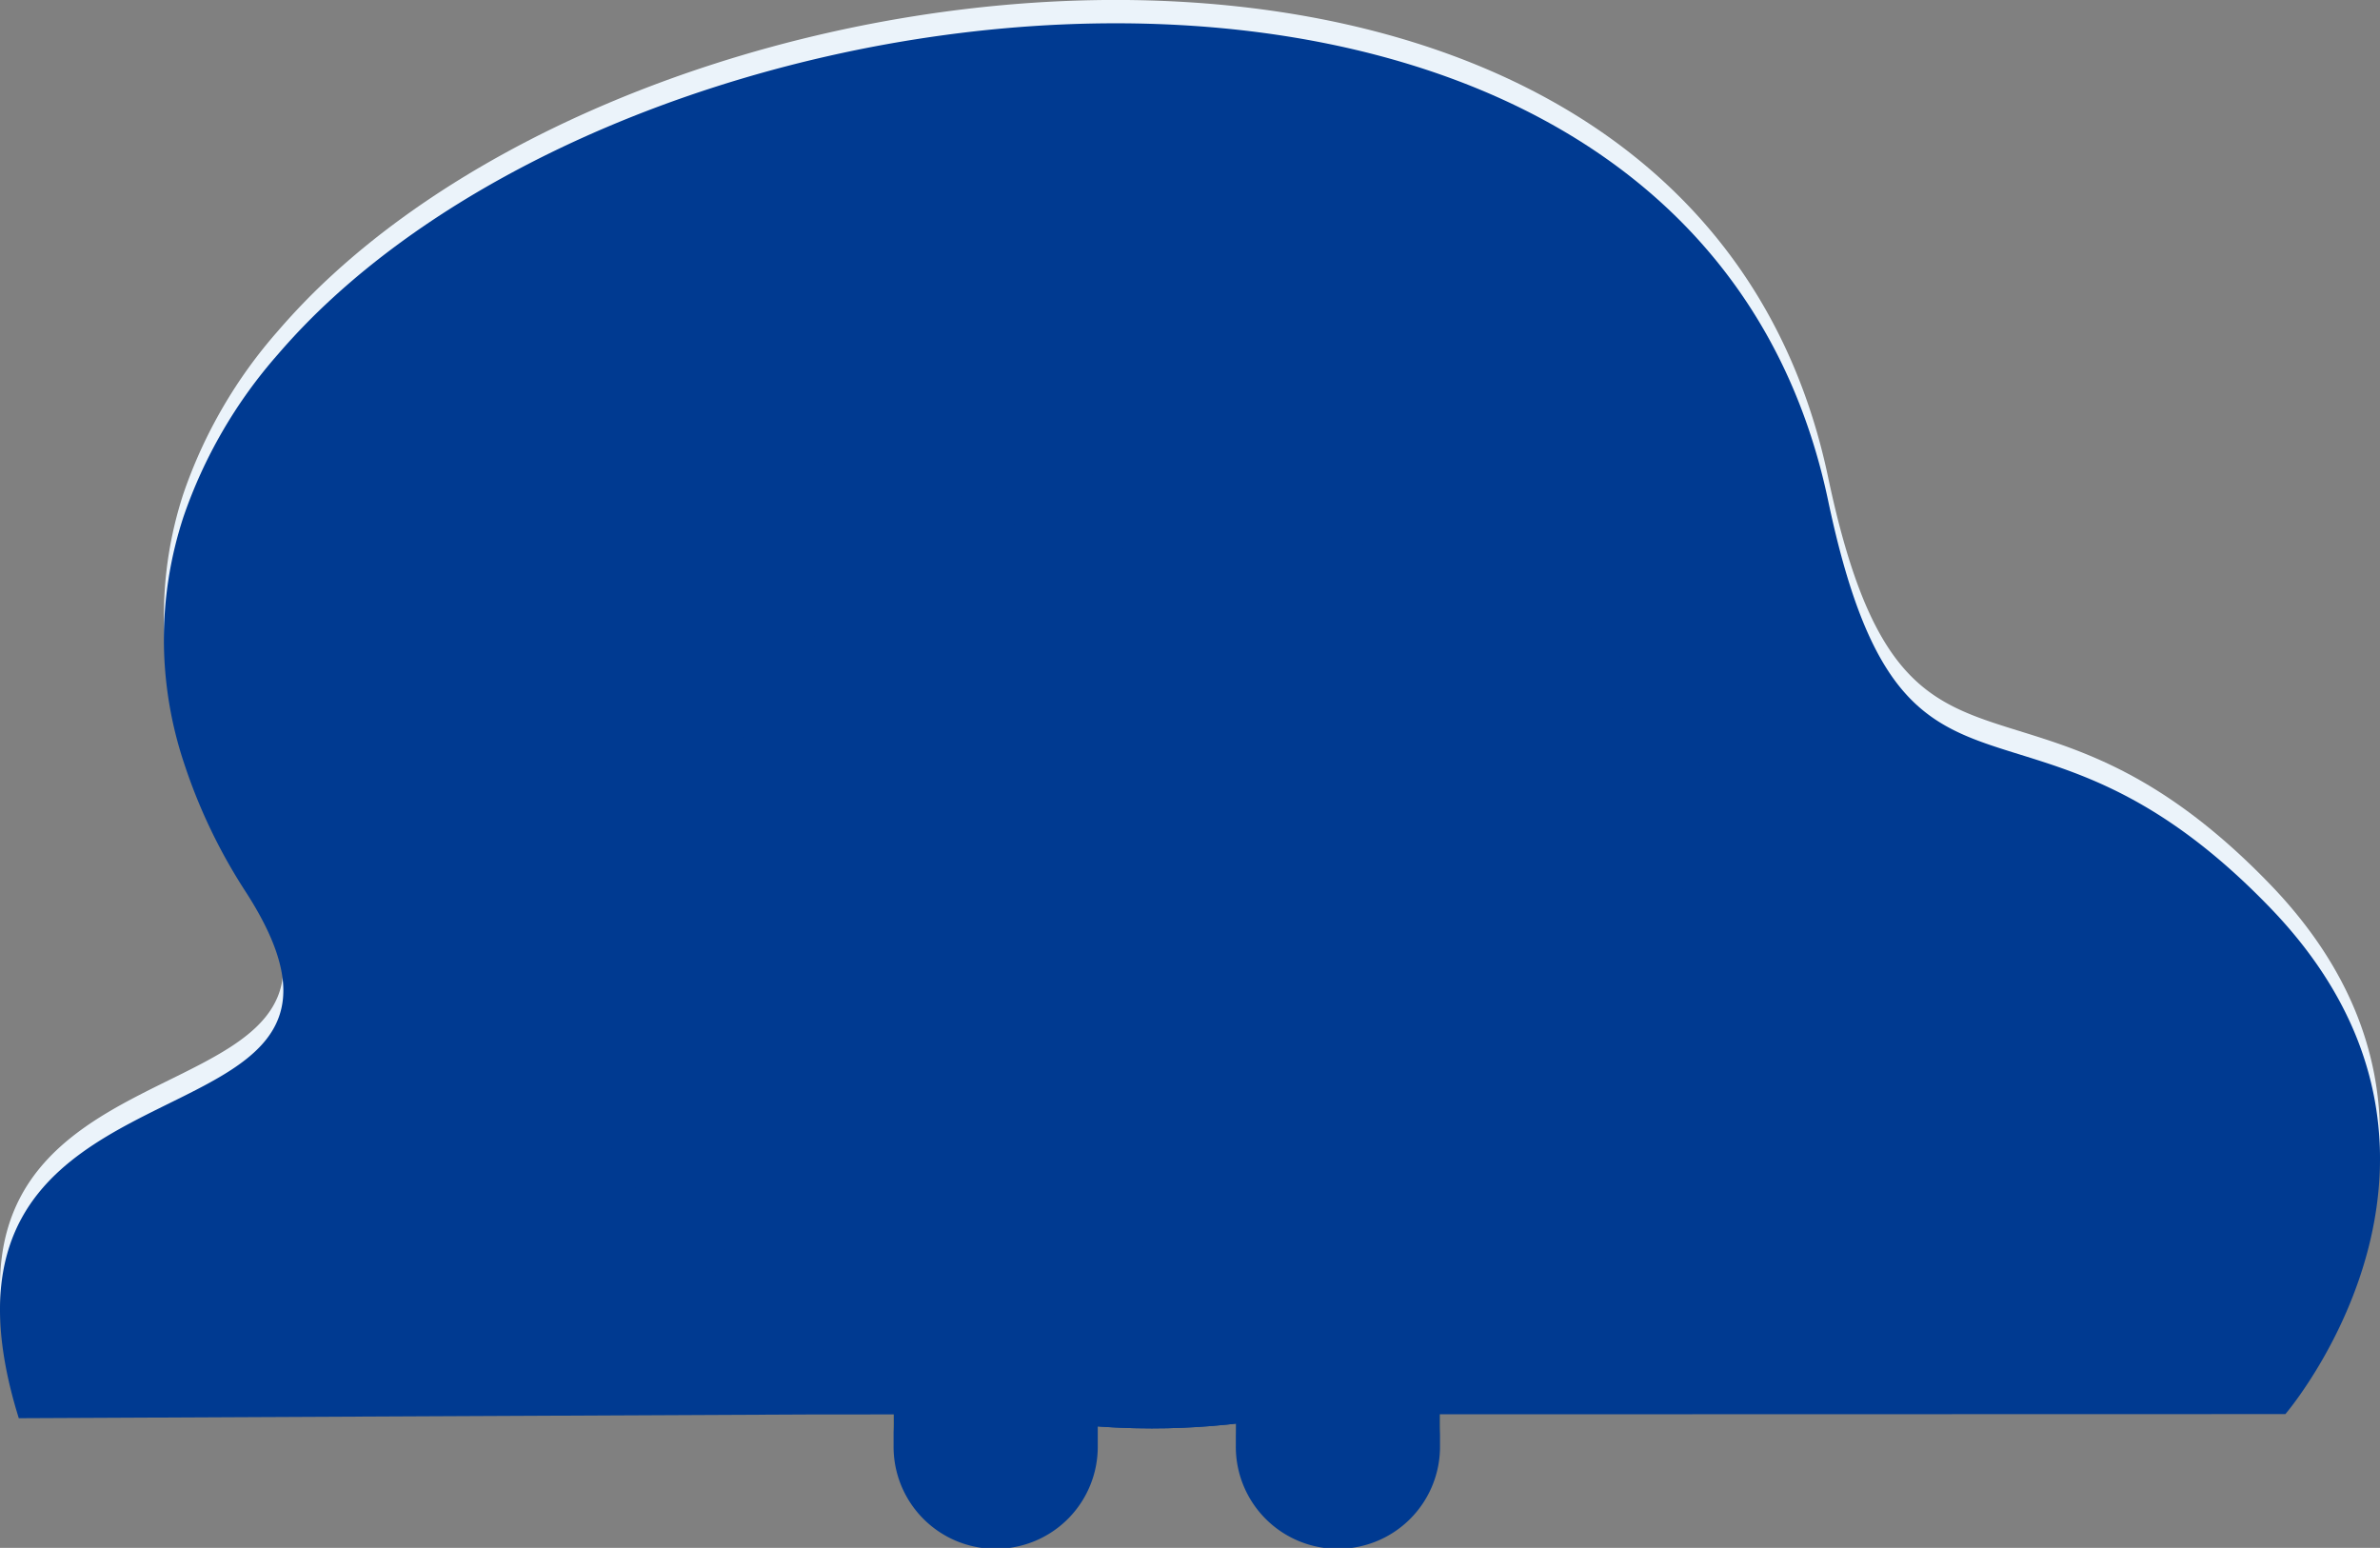 <?xml version="1.0"?>
<svg xmlns="http://www.w3.org/2000/svg" xmlns:xlink="http://www.w3.org/1999/xlink" width="208.451" height="135.564" viewBox="0 0 208.451 135.564"><rect x="0" y="0" width="208.451" height="135.564" fill="#808080" stroke="none"/><defs><clipPath id="a"><rect width="121.438" height="95.677" fill="none"/></clipPath><clipPath id="b"><rect width="121.438" height="95.677" fill="#003a91"/></clipPath></defs><g transform="translate(-1630 -2093.451)"><path d="M200.169,363.216l-85.228.021-18.655.005-6.169,0-18.619.005-69.853.33c-.045-.146-.09-.291-.133-.435C-6.05,338,16.9,338.318,23.241,330.5c2.257-2.781,2.41-6.592-1.668-12.946l-.059-.091a48.149,48.149,0,0,1-5.373-11.195,34.3,34.3,0,0,1-.075-21.626A42.29,42.29,0,0,1,24.342,270.4a57.48,57.48,0,0,1,4.793-4.939c34.686-31.815,119.275-37.846,130.979,17.743,6.637,31.517,17.134,13.283,38.724,35.673,7.127,7.392,9.531,14.917,9.611,21.619.152,12.878-8.281,22.715-8.281,22.715" transform="translate(1630 1852.04)" fill="#ebf3fa"/><g transform="translate(1673.95 2131.294)"><g clip-path="url(#a)"><path d="M59.44,2.169c28.739,0,52.04,18.747,52.04,41.891,0,23.124-23.3,41.891-52.04,41.891S7.4,67.184,7.4,44.06C7.4,20.916,30.7,2.169,59.44,2.169" transform="translate(-2.512 -0.736)" fill="#ffd573" fill-rule="evenodd"/><path d="M6.714,41.1h1a6.736,6.736,0,0,1,6.714,6.714v19.9a6.736,6.736,0,0,1-6.714,6.714h-1A6.736,6.736,0,0,1,0,67.722v-19.9A6.736,6.736,0,0,1,6.714,41.1" transform="translate(0 -13.956)" fill="#ffd573" fill-rule="evenodd"/><path d="M33.064,0A16.478,16.478,0,0,1,49.3,13.663a61.181,61.181,0,0,0-20.592,5.28,17.322,17.322,0,0,0,1.433-2.827,16.48,16.48,0,0,0-1.9-15.39A16.444,16.444,0,0,1,33.064,0" transform="translate(-9.586 0)" fill="#ffd573" fill-rule="evenodd"/><path d="M154,37.835c13.7,10.62,12.8-11.365,5.438-4.868a10.688,10.688,0,0,0-1.629,2.356c-.942-.942-.923-.707-1-1.767-.511-8.755,16.783-7.381,14.114,5.771-2.258,11.13-13.781,11.111-22.5,5.987A4.664,4.664,0,0,1,154,37.835" transform="translate(-49.759 -9.509)" fill="#ffcc9a" fill-rule="evenodd"/><path d="M31.566,37.151c1.079,0,1.943,2.415,1.943,5.378s-.864,5.379-1.943,5.379S29.6,45.493,29.6,42.529s.884-5.378,1.964-5.378" transform="translate(-10.051 -12.614)" fill="#db9900" fill-rule="evenodd"/><path d="M78.381,7.281a57.289,57.289,0,0,1,19.787,3.455v6.733a47.645,47.645,0,0,0-19.787-4.181,48.386,48.386,0,0,0-15.194,2.395v-6.4a58.056,58.056,0,0,1,15.194-2" transform="translate(-21.454 -2.472)" fill="#ffc02e" fill-rule="evenodd"/><path d="M78.381,12.364a52.186,52.186,0,0,1,19.787,3.808v4.456a45.972,45.972,0,0,0-19.787-4.357,47.146,47.146,0,0,0-15.194,2.473v-4.2a53.125,53.125,0,0,1,15.194-2.179" transform="translate(-21.454 -4.198)" fill="#db9900" fill-rule="evenodd"/><path d="M105.433,26.57c6.91,7.106,11.012,16.057,11.012,25.775,0,23.124-23.3,41.891-52.04,41.891-17.471,0-32.94-6.95-42.381-17.589C57.613,92.96,109.143,64.3,105.433,26.57" transform="translate(-7.478 -9.021)" fill="#ffc02e" fill-rule="evenodd"/><path d="M154,37.835c13.7,10.62,12.8-11.365,5.438-4.868a10.688,10.688,0,0,0-1.629,2.356c-.942-.942-.923-.707-1-1.767-.511-8.755,16.783-7.381,14.114,5.771-2.258,11.13-13.781,11.111-22.5,5.987A4.664,4.664,0,0,1,154,37.835" transform="translate(-49.759 -9.509)" fill="#ffc02e" fill-rule="evenodd"/><path d="M60.885,111.485h0a8.968,8.968,0,0,1,8.951,8.932v4.162a8.942,8.942,0,1,1-17.883,0v-4.162a8.964,8.964,0,0,1,8.932-8.932" transform="translate(-17.639 -37.852)" fill="#ffc02e" fill-rule="evenodd"/><path d="M106.269,111.485h0a8.968,8.968,0,0,1,8.951,8.932v4.162a8.942,8.942,0,1,1-17.883,0v-4.162a8.964,8.964,0,0,1,8.932-8.932" transform="translate(-33.048 -37.852)" fill="#ffc02e" fill-rule="evenodd"/></g></g><g transform="translate(1630 2095.495)" style="mix-blend-mode:hue;isolation:isolate"><path d="M200.169,363.216l-85.228.021-18.655.005-6.169,0-18.619.005-69.853.33c-.045-.146-.09-.291-.133-.435C-6.05,338,16.9,338.318,23.241,330.5c2.257-2.781,2.41-6.592-1.668-12.946l-.059-.091a48.149,48.149,0,0,1-5.373-11.195,34.3,34.3,0,0,1-.075-21.626A42.29,42.29,0,0,1,24.342,270.4a57.48,57.48,0,0,1,4.793-4.939c34.686-31.815,119.275-37.846,130.979,17.743,6.637,31.517,17.134,13.283,38.724,35.673,7.127,7.392,9.531,14.917,9.611,21.619.152,12.878-8.281,22.715-8.281,22.715" transform="translate(0 -241.411)" fill="#003a91"/><g transform="translate(43.95 37.843)"><g clip-path="url(#b)"><path d="M59.44,2.169c28.739,0,52.04,18.747,52.04,41.891,0,23.124-23.3,41.891-52.04,41.891S7.4,67.184,7.4,44.06C7.4,20.916,30.7,2.169,59.44,2.169" transform="translate(-2.512 -0.736)" fill="#003a91" fill-rule="evenodd"/><path d="M6.714,41.1h1a6.736,6.736,0,0,1,6.714,6.714v19.9a6.736,6.736,0,0,1-6.714,6.714h-1A6.736,6.736,0,0,1,0,67.722v-19.9A6.736,6.736,0,0,1,6.714,41.1" transform="translate(0 -13.956)" fill="#003a91" fill-rule="evenodd"/><path d="M33.064,0A16.478,16.478,0,0,1,49.3,13.663a61.181,61.181,0,0,0-20.592,5.28,17.322,17.322,0,0,0,1.433-2.827,16.48,16.48,0,0,0-1.9-15.39A16.444,16.444,0,0,1,33.064,0" transform="translate(-9.586 0)" fill="#003a91" fill-rule="evenodd"/><path d="M154,37.835c13.7,10.62,12.8-11.365,5.438-4.868a10.688,10.688,0,0,0-1.629,2.356c-.942-.942-.923-.707-1-1.767-.511-8.755,16.783-7.381,14.114,5.771-2.258,11.13-13.781,11.111-22.5,5.987A4.664,4.664,0,0,1,154,37.835" transform="translate(-49.759 -9.509)" fill="#003a91" fill-rule="evenodd"/><path d="M31.566,37.151c1.079,0,1.943,2.415,1.943,5.378s-.864,5.379-1.943,5.379S29.6,45.493,29.6,42.529s.884-5.378,1.964-5.378" transform="translate(-10.051 -12.614)" fill="#003a91" fill-rule="evenodd"/><path d="M78.381,7.281a57.289,57.289,0,0,1,19.787,3.455v6.733a47.645,47.645,0,0,0-19.787-4.181,48.386,48.386,0,0,0-15.194,2.395v-6.4a58.056,58.056,0,0,1,15.194-2" transform="translate(-21.454 -2.472)" fill="#003a91" fill-rule="evenodd"/><path d="M78.381,12.364a52.186,52.186,0,0,1,19.787,3.808v4.456a45.972,45.972,0,0,0-19.787-4.357,47.146,47.146,0,0,0-15.194,2.473v-4.2a53.125,53.125,0,0,1,15.194-2.179" transform="translate(-21.454 -4.198)" fill="#003a91" fill-rule="evenodd"/><path d="M105.433,26.57c6.91,7.106,11.012,16.057,11.012,25.775,0,23.124-23.3,41.891-52.04,41.891-17.471,0-32.94-6.95-42.381-17.589C57.613,92.96,109.143,64.3,105.433,26.57" transform="translate(-7.478 -9.021)" fill="#003a91" fill-rule="evenodd"/><path d="M154,37.835c13.7,10.62,12.8-11.365,5.438-4.868a10.688,10.688,0,0,0-1.629,2.356c-.942-.942-.923-.707-1-1.767-.511-8.755,16.783-7.381,14.114,5.771-2.258,11.13-13.781,11.111-22.5,5.987A4.664,4.664,0,0,1,154,37.835" transform="translate(-49.759 -9.509)" fill="#003a91" fill-rule="evenodd"/><path d="M60.885,111.485h0a8.968,8.968,0,0,1,8.951,8.932v4.162a8.942,8.942,0,1,1-17.883,0v-4.162a8.964,8.964,0,0,1,8.932-8.932" transform="translate(-17.639 -37.852)" fill="#003a91" fill-rule="evenodd"/><path d="M106.269,111.485h0a8.968,8.968,0,0,1,8.951,8.932v4.162a8.942,8.942,0,1,1-17.883,0v-4.162a8.964,8.964,0,0,1,8.932-8.932" transform="translate(-33.048 -37.852)" fill="#003a91" fill-rule="evenodd"/></g></g></g></g></svg>
